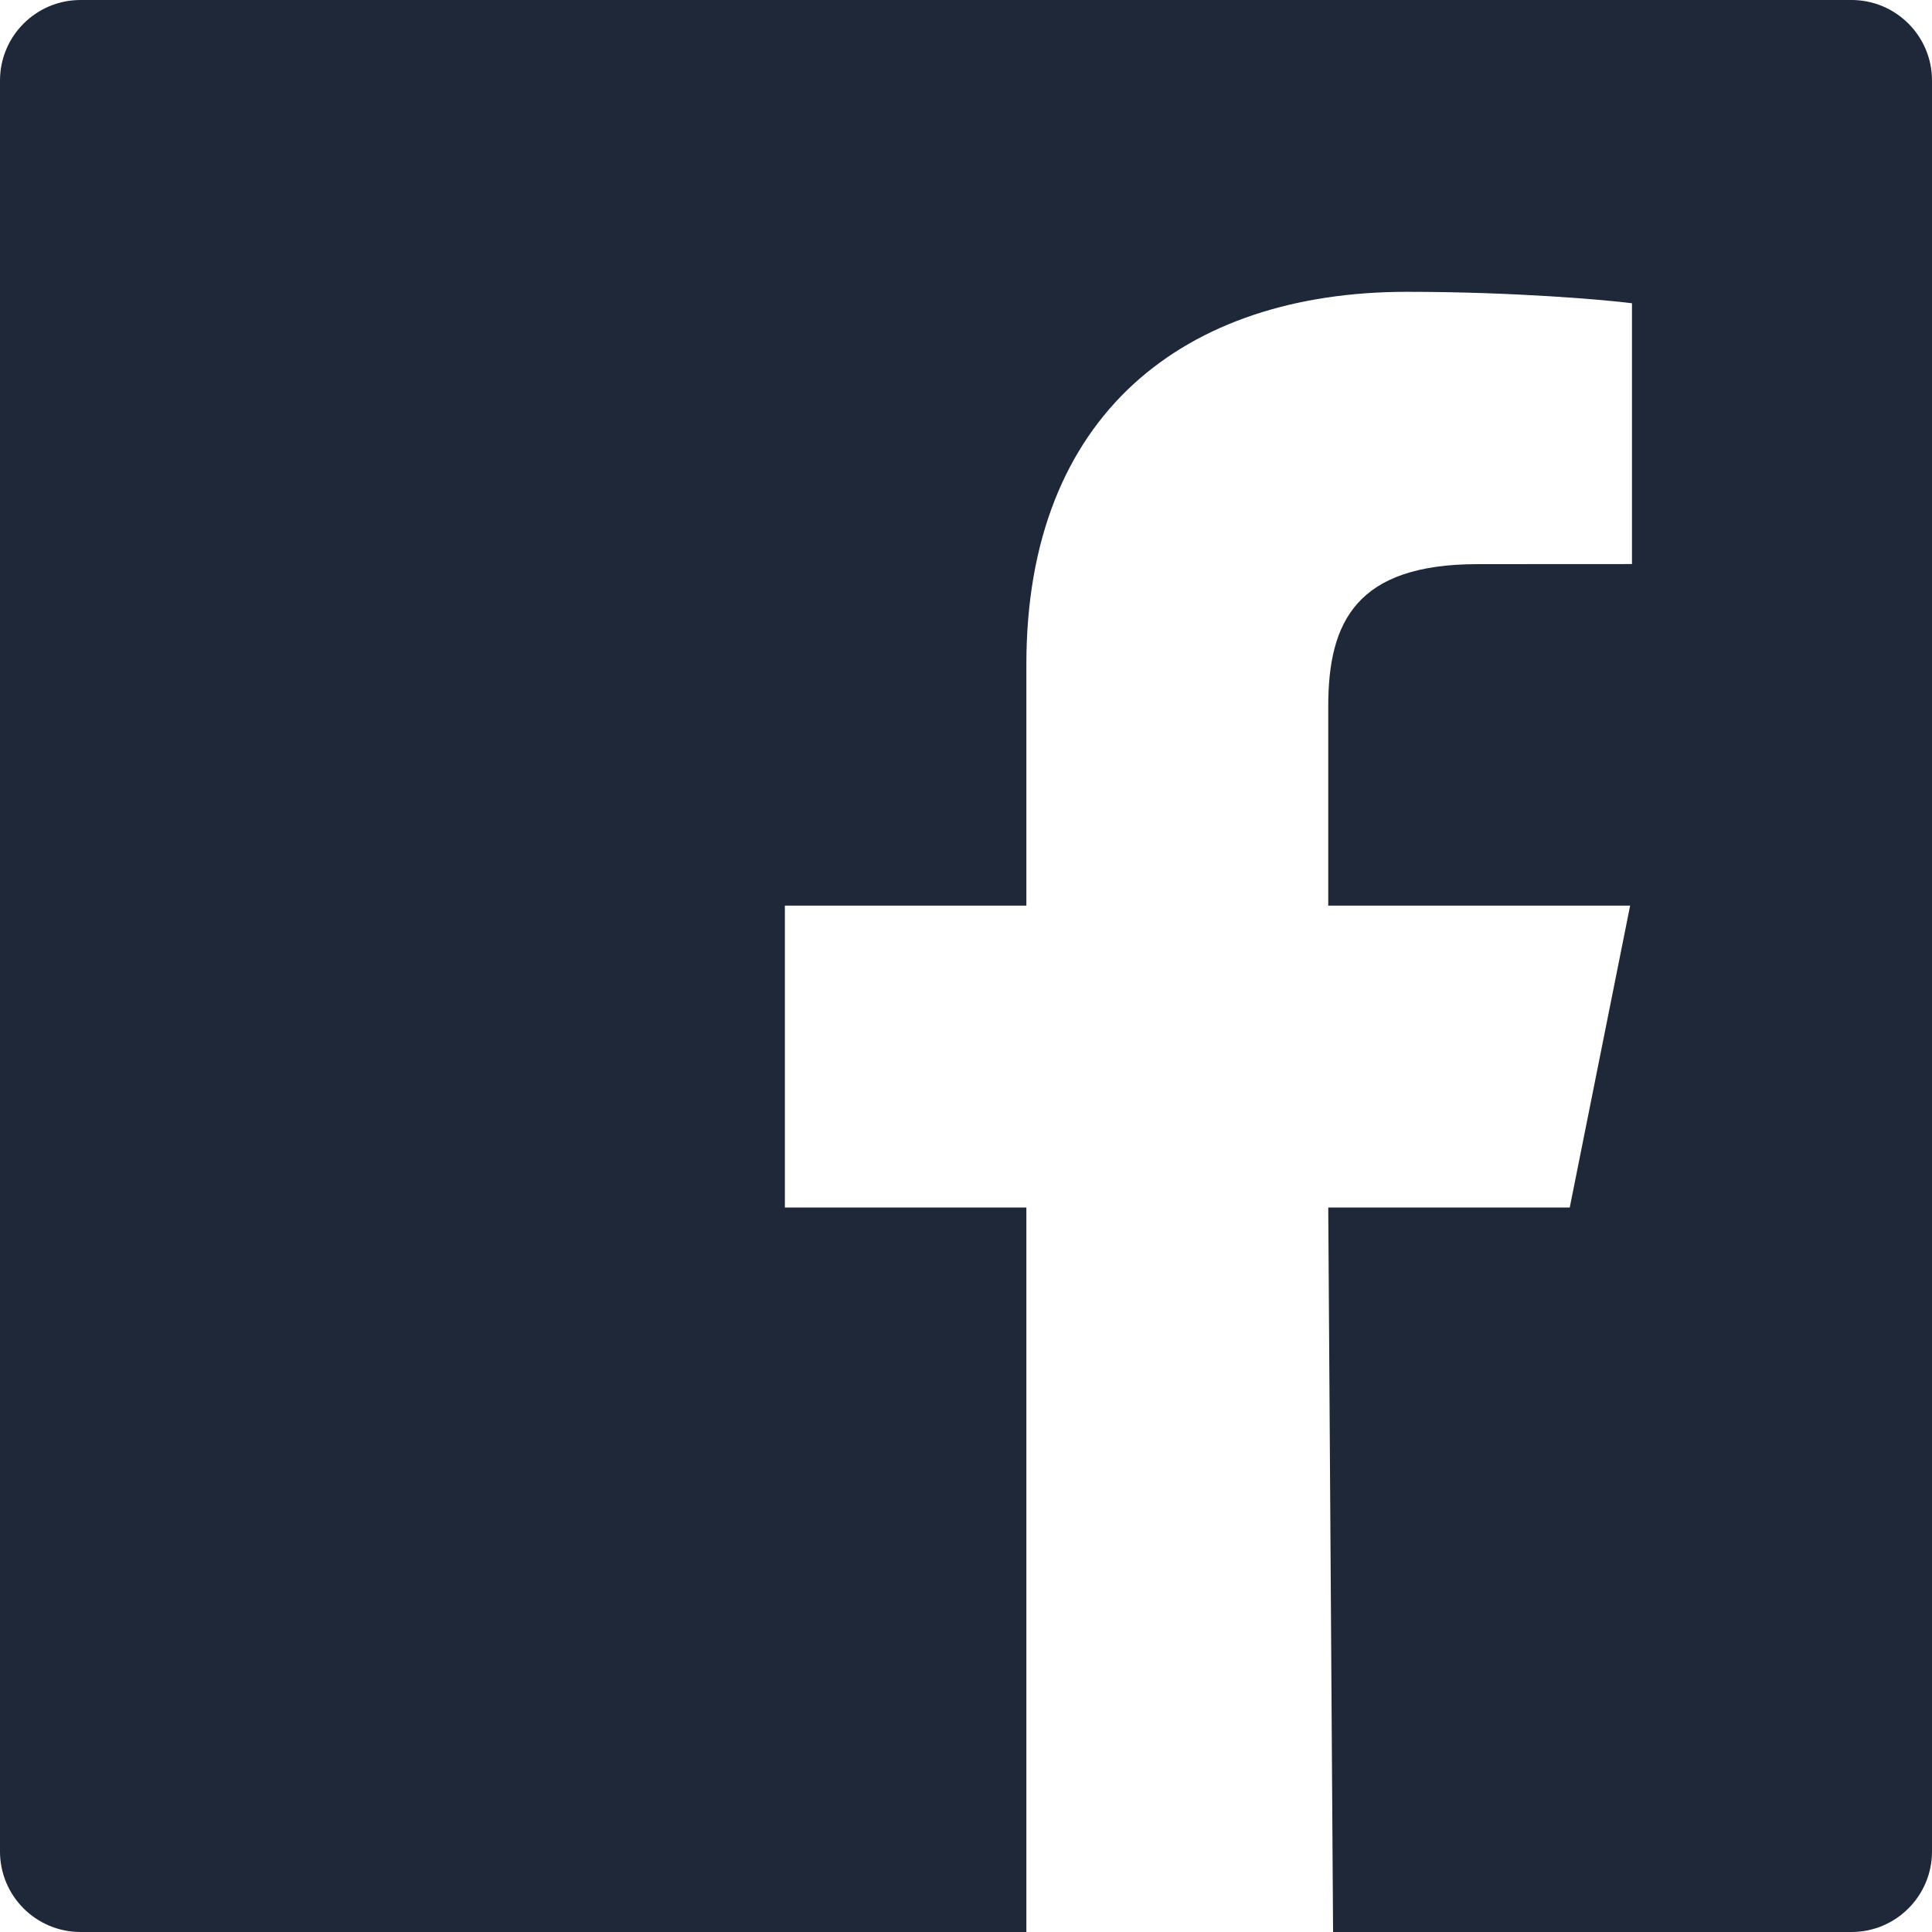 <svg xmlns="http://www.w3.org/2000/svg" width="24" height="24" viewBox="0 0 24 24">
  <path fill="#1E2839" d="M63,0 L41.001,0 C40.448,0 40,0.448 40,1 L40,23 C40,23.552 40.448,24 41.001,24 L52.75,24 L52.75,15 L49.75,15 L49.75,11.25 L52.75,11.25 L52.75,8.25 C52.75,5.15 54.713,3.625 57.478,3.625 C58.803,3.625 59.941,3.724 60.273,3.767 L60.273,7.007 L58.355,7.008 C56.851,7.008 56.5,7.723 56.5,8.771 L56.5,11.25 L60.25,11.25 L59.5,15 L56.5,15 L56.56,24 L63,24 C63.552,24 64,23.552 64,23 L64,1 C64,0.448 63.552,0 63,0" transform="translate(-40)"/>
</svg>
